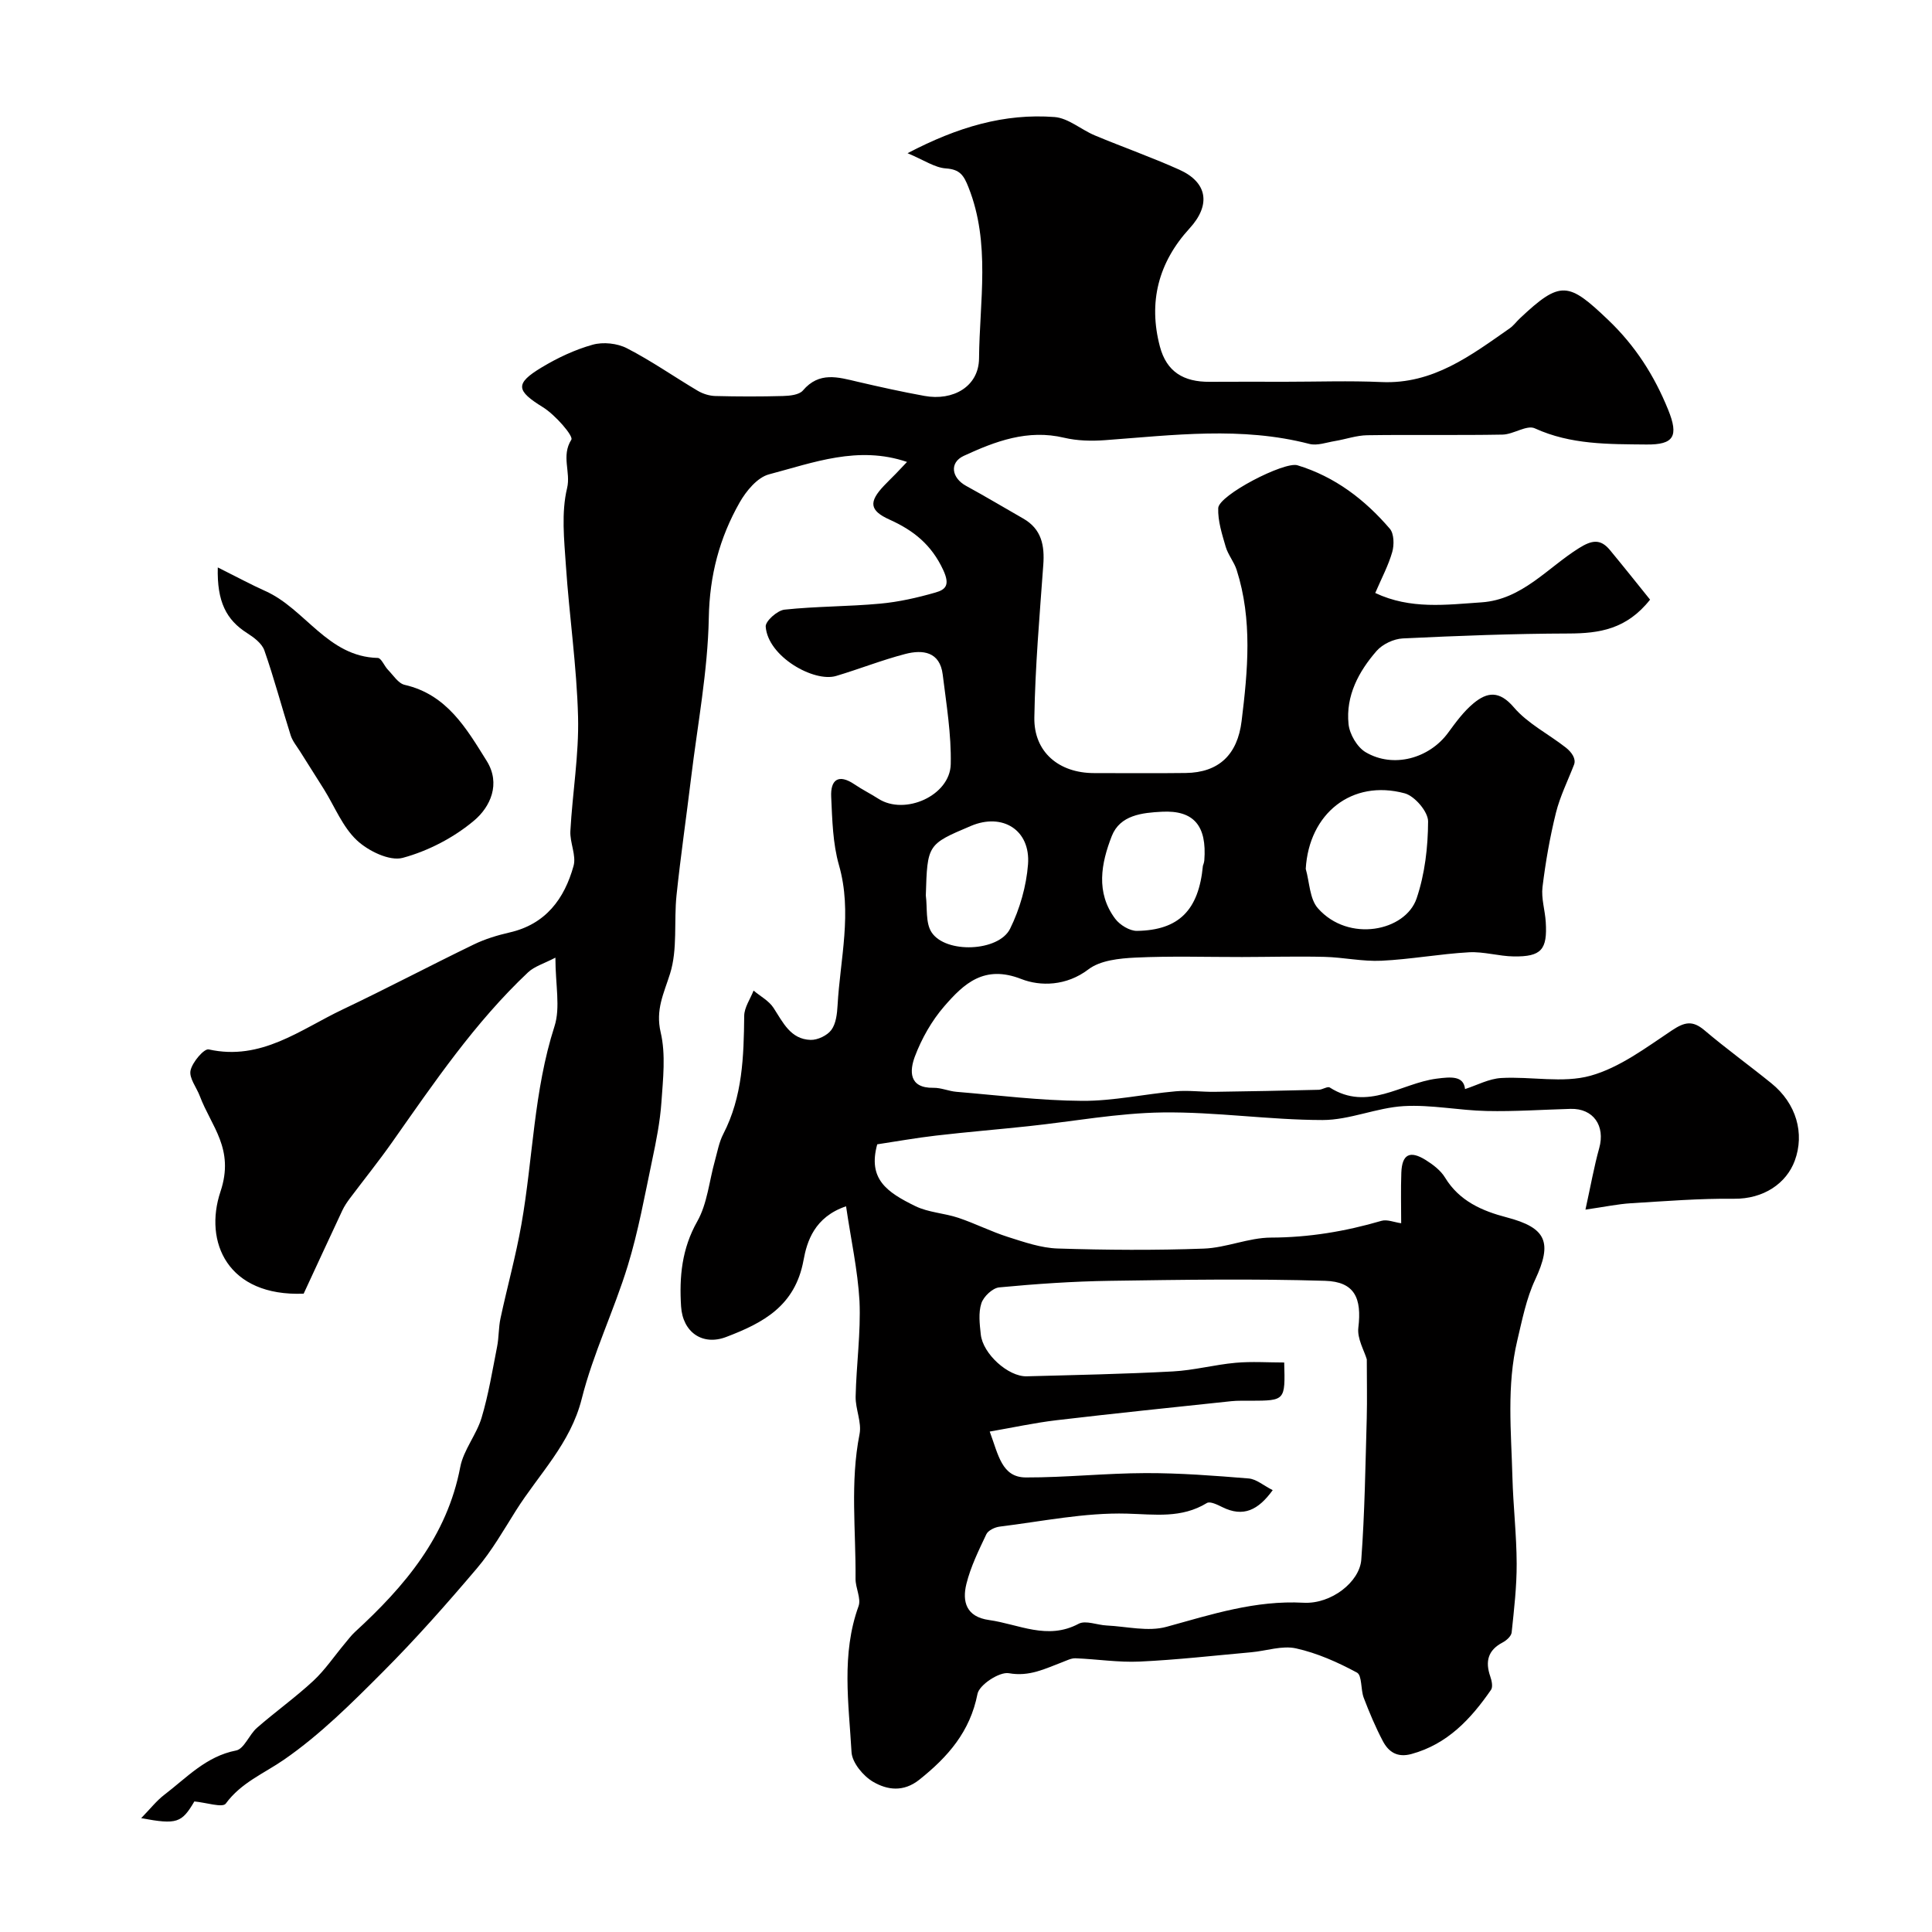 <svg enable-background="new 0 0 400 400" viewBox="0 0 400 400" xmlns="http://www.w3.org/2000/svg"><path d="m175.17 249.75c-6.56 2.22-8.11 7.31-8.81 11.17-1.74 9.49-8.38 12.98-16.02 15.89-4.88 1.86-8.99-.97-9.33-6.32-.39-6.15.15-11.96 3.36-17.63 2.08-3.69 2.46-8.33 3.64-12.53.52-1.87.86-3.85 1.74-5.55 4-7.73 4.24-16.05 4.33-24.46.02-1.75 1.26-3.49 1.94-5.23 1.4 1.18 3.18 2.11 4.13 3.58 1.97 3.02 3.52 6.5 7.68 6.63 1.45.04 3.44-.91 4.29-2.06.97-1.31 1.19-3.35 1.29-5.09.54-9.66 3.09-19.23.29-29.03-1.29-4.51-1.39-9.4-1.61-14.14-.17-3.53 1.49-4.84 4.82-2.59 1.59 1.08 3.33 1.94 4.95 2.98 5.46 3.51 14.83-.63 14.98-7.14.14-6.17-.9-12.39-1.66-18.56-.58-4.75-4.12-5.22-7.76-4.27-4.84 1.26-9.51 3.12-14.31 4.55-4.58 1.37-14.13-4-14.58-10.22-.08-1.13 2.42-3.36 3.9-3.51 6.56-.7 13.2-.63 19.78-1.24 3.86-.35 7.72-1.23 11.45-2.3 2.15-.61 3.06-1.56 1.63-4.65-2.43-5.25-6.14-8.21-11.12-10.45-4.18-1.88-4.33-3.67-1.14-7.03.8-.85 1.64-1.65 2.46-2.49.68-.7 1.35-1.42 2.3-2.42-10.14-3.45-19.39.15-28.58 2.57-2.4.63-4.72 3.44-6.07 5.81-4.17 7.34-6.23 15.11-6.39 23.86-.21 11.08-2.33 22.13-3.67 33.19-.98 8.09-2.16 16.16-3.01 24.26-.57 5.42.25 11.19-1.34 16.25-1.29 4.12-3.05 7.45-1.94 12.18 1.07 4.58.48 9.63.15 14.44-.28 4.03-1.08 8.05-1.92 12.02-1.54 7.31-2.86 14.71-5.05 21.84-2.85 9.29-7.17 18.16-9.53 27.55-2.33 9.28-8.87 15.59-13.63 23.15-2.56 4.07-4.98 8.31-8.07 11.95-6.24 7.35-12.64 14.6-19.45 21.42-6.45 6.47-13.02 13.03-20.49 18.19-4.18 2.89-8.86 4.73-12.06 9.1-.66.9-4.09-.23-6.5-.45-2.62 4.44-3.59 4.84-11.01 3.46 1.86-1.91 3.16-3.59 4.79-4.84 4.63-3.53 8.63-7.96 14.86-9.17 1.67-.33 2.7-3.28 4.32-4.69 3.81-3.33 7.96-6.29 11.66-9.72 2.43-2.26 4.33-5.1 6.48-7.67.7-.83 1.35-1.72 2.14-2.45 10.3-9.45 19.07-19.77 21.81-34.15.68-3.55 3.36-6.68 4.42-10.22 1.43-4.79 2.24-9.78 3.21-14.71.38-1.92.29-3.94.7-5.85 1.39-6.5 3.18-12.92 4.33-19.46 2.41-13.64 2.54-27.62 6.85-41.01 1.26-3.91.19-8.58.19-14.22-2.38 1.24-4.33 1.8-5.65 3.03-11.01 10.37-19.45 22.82-28.1 35.11-2.82 4.01-5.9 7.83-8.84 11.75-.58.78-1.13 1.6-1.54 2.48-2.72 5.81-5.41 11.63-7.99 17.2-15.76.63-20.71-10.72-17.22-21.14 2.96-8.85-1.91-13.47-4.28-19.77-.68-1.8-2.26-3.74-1.92-5.3.37-1.72 2.8-4.57 3.76-4.36 10.88 2.42 18.95-4.1 27.71-8.26 9.14-4.34 18.09-9.07 27.2-13.48 2.31-1.12 4.85-1.89 7.37-2.47 7.49-1.7 11.37-6.97 13.26-13.79.6-2.17-.79-4.82-.66-7.21.43-7.89 1.79-15.79 1.59-23.66-.27-10.46-1.82-20.89-2.52-31.35-.36-5.33-.97-10.92.25-15.99.8-3.33-1.26-6.64.88-10.03.48-.76-3.35-5.16-5.9-6.73-5.48-3.39-5.86-4.85-.28-8.21 3.3-1.99 6.9-3.69 10.59-4.72 2.17-.61 5.11-.3 7.11.74 5.06 2.6 9.76 5.9 14.67 8.81 1.06.62 2.4 1.04 3.62 1.07 4.66.12 9.33.13 14 0 1.42-.04 3.35-.23 4.13-1.14 3.38-3.98 7.29-2.76 11.34-1.81 4.59 1.07 9.2 2.09 13.83 2.93 5.9 1.08 11.25-1.91 11.3-7.78.1-11.8 2.42-23.8-2.18-35.4-.98-2.49-1.77-3.72-4.68-3.92-2.32-.16-4.54-1.73-7.94-3.15 10.44-5.47 20.09-8.27 30.43-7.49 2.85.22 5.5 2.61 8.33 3.8 5.81 2.43 11.76 4.52 17.5 7.1 5.85 2.63 6.58 7.29 2.13 12.15-6.47 7.06-8.57 15.29-6.15 24.45 1.38 5.24 4.9 7.36 10.3 7.32 5.19-.04 10.39-.01 15.58-.01 6.67 0 13.34-.24 19.99.06 10.68.48 18.5-5.5 26.54-11.11.81-.56 1.41-1.41 2.14-2.09 8.42-7.93 10.03-7.52 18.23.3 5.66 5.39 9.58 11.55 12.45 18.62 2.23 5.5 1.2 7.27-4.5 7.21-7.83-.08-15.65.06-23.11-3.35-1.67-.76-4.42 1.26-6.68 1.3-9.33.17-18.66-.01-28 .13-2.23.03-4.45.83-6.68 1.2-1.77.29-3.69 1.01-5.3.6-14.06-3.65-28.17-1.82-42.3-.78-2.81.21-5.76.14-8.48-.5-7.54-1.8-14.25.73-20.78 3.75-3.04 1.41-2.53 4.57.49 6.22 3.98 2.17 7.88 4.51 11.82 6.76 3.8 2.17 4.45 5.58 4.15 9.61-.76 10.52-1.68 21.05-1.85 31.59-.12 7.15 5.09 11.49 12.34 11.5 6.33 0 12.67.06 19-.02 6.88-.09 10.72-3.82 11.57-10.74 1.29-10.5 2.27-20.97-1.02-31.29-.53-1.67-1.78-3.13-2.27-4.8-.76-2.62-1.65-5.36-1.55-8.01.1-2.69 13.69-9.7 16.4-8.87 7.76 2.36 13.95 7.1 19.13 13.14.88 1.03.92 3.34.5 4.81-.79 2.78-2.19 5.39-3.52 8.49 7.31 3.45 14.71 2.43 22 1.94 8.4-.57 13.66-7.16 20.2-11.24 2.64-1.65 4.42-1.96 6.38.4 2.87 3.47 5.67 6.99 8.32 10.28-4.85 6.14-10.52 6.99-16.83 7.01-11.46.03-22.92.47-34.37 1.02-1.87.09-4.19 1.18-5.42 2.59-3.72 4.27-6.41 9.29-5.81 15.14.21 2.09 1.78 4.79 3.55 5.83 5.72 3.37 13.15 1.29 17.05-4.01 1.6-2.18 3.24-4.44 5.3-6.14 2.81-2.32 5.32-2.66 8.32.85 2.88 3.38 7.19 5.53 10.77 8.34 1.23.97 2.16 2.33 1.7 3.53-1.28 3.32-2.9 6.55-3.75 9.97-1.25 5.04-2.15 10.2-2.78 15.36-.29 2.35.52 4.82.67 7.24.36 5.74-.91 7.21-6.61 7.14-3.1-.04-6.22-1.03-9.29-.86-6.05.34-12.06 1.46-18.11 1.75-3.91.19-7.85-.7-11.78-.8-5.69-.14-11.39.02-17.08.03-7.36.01-14.74-.23-22.08.12-3.32.16-7.28.56-9.74 2.44-4.54 3.46-9.94 3.54-13.88 2-7.7-3.02-11.9.96-15.96 5.64-2.6 3-4.69 6.69-6.09 10.41-1.07 2.86-1.34 6.56 3.85 6.47 1.59-.03 3.17.7 4.78.83 8.67.72 17.34 1.82 26.01 1.87 6.45.04 12.91-1.41 19.38-1.98 2.67-.24 5.39.15 8.09.11 7.16-.09 14.33-.25 21.49-.42.79-.02 1.84-.77 2.31-.47 7.84 5 14.76-.87 22.07-1.83 3.12-.41 5.64-.59 5.93 2.15 2.46-.79 4.95-2.15 7.51-2.29 6.17-.35 12.72 1.12 18.46-.47 6.04-1.68 11.49-5.81 16.85-9.38 2.6-1.73 4.25-2.14 6.73-.05 4.49 3.81 9.28 7.27 13.86 10.98 5.23 4.22 6.92 10.43 4.86 16.03-1.73 4.7-6.45 7.96-12.6 7.89-7.11-.08-14.24.5-21.35.93-2.7.17-5.37.74-9.39 1.32 1.09-4.95 1.78-8.89 2.85-12.73 1.29-4.63-1.22-8.26-5.93-8.13-5.79.16-11.58.57-17.37.44-5.74-.12-11.5-1.34-17.18-1.01-5.64.33-11.2 2.88-16.79 2.88-11.04-.01-22.08-1.71-33.1-1.57-9.29.12-18.56 1.87-27.84 2.85-6.36.68-12.74 1.2-19.09 1.94-4.17.48-8.32 1.23-12.18 1.81-1.97 7.16 1.94 9.89 7.9 12.8 2.71 1.32 5.99 1.44 8.91 2.42 3.48 1.17 6.79 2.86 10.29 3.97 3.34 1.06 6.81 2.27 10.26 2.38 10.07.32 20.18.39 30.25.02 4.66-.17 9.27-2.26 13.9-2.28 7.87-.02 15.4-1.28 22.89-3.47 1.16-.34 2.6.29 4.08.5 0-3.49-.1-6.98.03-10.47.14-3.8 1.76-4.67 5.05-2.62 1.52.95 3.11 2.16 4.01 3.65 2.96 4.86 7.69 6.9 12.75 8.22 8.25 2.16 9.51 5.17 5.89 12.92-1.83 3.91-2.68 8.31-3.69 12.56-2.23 9.36-1.26 18.87-1.01 28.33.16 5.96.86 11.91.88 17.86.02 4.76-.54 9.53-1.04 14.28-.08.75-1.06 1.64-1.84 2.05-3.09 1.61-3.66 3.96-2.58 7.07.3.85.57 2.14.15 2.75-4.17 6.03-9.01 11.25-16.48 13.29-2.93.8-4.74-.43-5.93-2.7-1.51-2.87-2.78-5.89-3.94-8.93-.66-1.72-.32-4.64-1.41-5.23-3.97-2.14-8.23-4.04-12.61-5.01-2.88-.64-6.15.52-9.25.8-7.69.69-15.38 1.57-23.09 1.93-4.42.21-8.87-.51-13.32-.68-.9-.03-1.84.47-2.74.81-3.55 1.34-6.78 3.04-11.06 2.28-1.95-.34-6.12 2.4-6.49 4.28-1.53 7.82-6.11 13.03-12.02 17.75-3.33 2.66-6.69 2.14-9.58.46-2.05-1.19-4.35-3.96-4.48-6.14-.57-10.08-2.15-20.26 1.45-30.22.58-1.61-.64-3.78-.62-5.69.09-9.98-1.15-19.97.83-29.94.48-2.44-.86-5.18-.81-7.77.14-6.6 1.09-13.21.8-19.77-.37-6.47-1.79-12.81-2.78-19.63zm107.81 31.69c-.52-1.8-2.02-4.28-1.75-6.55.74-6.12-.75-9.53-6.89-9.71-14.84-.45-29.7-.22-44.54 0-7.65.11-15.31.64-22.93 1.36-1.37.13-3.24 1.9-3.69 3.3-.64 1.96-.35 4.3-.12 6.44.42 4.01 5.68 8.77 9.51 8.67 10.08-.27 20.17-.47 30.25-1.01 4.36-.23 8.66-1.4 13.01-1.79 3.34-.3 6.72-.06 10.05-.06.22 7.9.22 7.89-6.96 7.92-1.33.01-2.67-.05-3.99.09-12.06 1.28-24.13 2.52-36.18 3.94-4.57.54-9.08 1.53-13.84 2.35 1.8 4.82 2.48 9.48 7.48 9.5 8.26.02 16.52-.88 24.79-.9 7.11-.02 14.24.53 21.34 1.11 1.59.13 3.08 1.46 4.98 2.42-2.99 4.12-6.07 5.68-10.44 3.51-.99-.49-2.53-1.25-3.18-.85-5.28 3.22-10.72 2.36-16.56 2.2-8.75-.24-17.57 1.61-26.35 2.69-1 .12-2.38.78-2.76 1.58-1.58 3.34-3.25 6.73-4.13 10.29-.9 3.66-.04 6.81 4.69 7.47 6.15.86 12.07 4.23 18.54.78 1.46-.78 3.84.26 5.81.35 4.15.2 8.58 1.33 12.41.27 9.33-2.57 18.39-5.52 28.35-4.98 5.77.31 11.62-4.33 11.96-8.92.72-9.73.85-19.51 1.13-29.28.1-3.93.01-7.86.01-12.19zm-12.64-101.55c.79 2.76.8 6.22 2.52 8.16 6.32 7.16 18.13 4.78 20.44-2.06 1.7-5.03 2.35-10.6 2.37-15.93.01-2-2.77-5.25-4.84-5.81-10.97-2.96-19.83 4.2-20.49 15.64zm-78.66 5.5c.34 2.58-.09 5.67 1.19 7.63 2.91 4.46 13.9 4.03 16.26-.74 2.01-4.08 3.36-8.79 3.71-13.32.54-7.13-5.29-10.73-11.82-7.96-9.02 3.82-9.02 3.82-9.34 14.39zm57.37-6.14c.05-.17.25-.64.29-1.12.55-7.15-2.16-10.41-8.77-10.07-4.09.21-8.68.68-10.39 5.04-2.2 5.63-3.36 11.68.71 17.12.96 1.28 2.99 2.53 4.51 2.51 8.67-.14 12.78-4.28 13.65-13.48z" fill="#010000"/><path d="m45.09 117.48c4.04 2.02 6.89 3.56 9.83 4.88 8.29 3.7 12.89 13.61 23.3 13.86.72.02 1.34 1.67 2.11 2.46 1.09 1.12 2.13 2.81 3.45 3.11 8.75 2.01 12.77 9 16.98 15.74 2.98 4.77.73 9.54-2.57 12.33-4.19 3.54-9.52 6.32-14.81 7.75-2.72.73-7.14-1.42-9.5-3.64-2.96-2.78-4.58-6.97-6.8-10.54-1.63-2.62-3.31-5.21-4.94-7.83-.69-1.1-1.58-2.16-1.96-3.36-1.86-5.85-3.42-11.8-5.45-17.59-.51-1.45-2.18-2.69-3.59-3.59-4.26-2.71-6.24-6.46-6.05-13.58z" fill="#010000"/></svg>